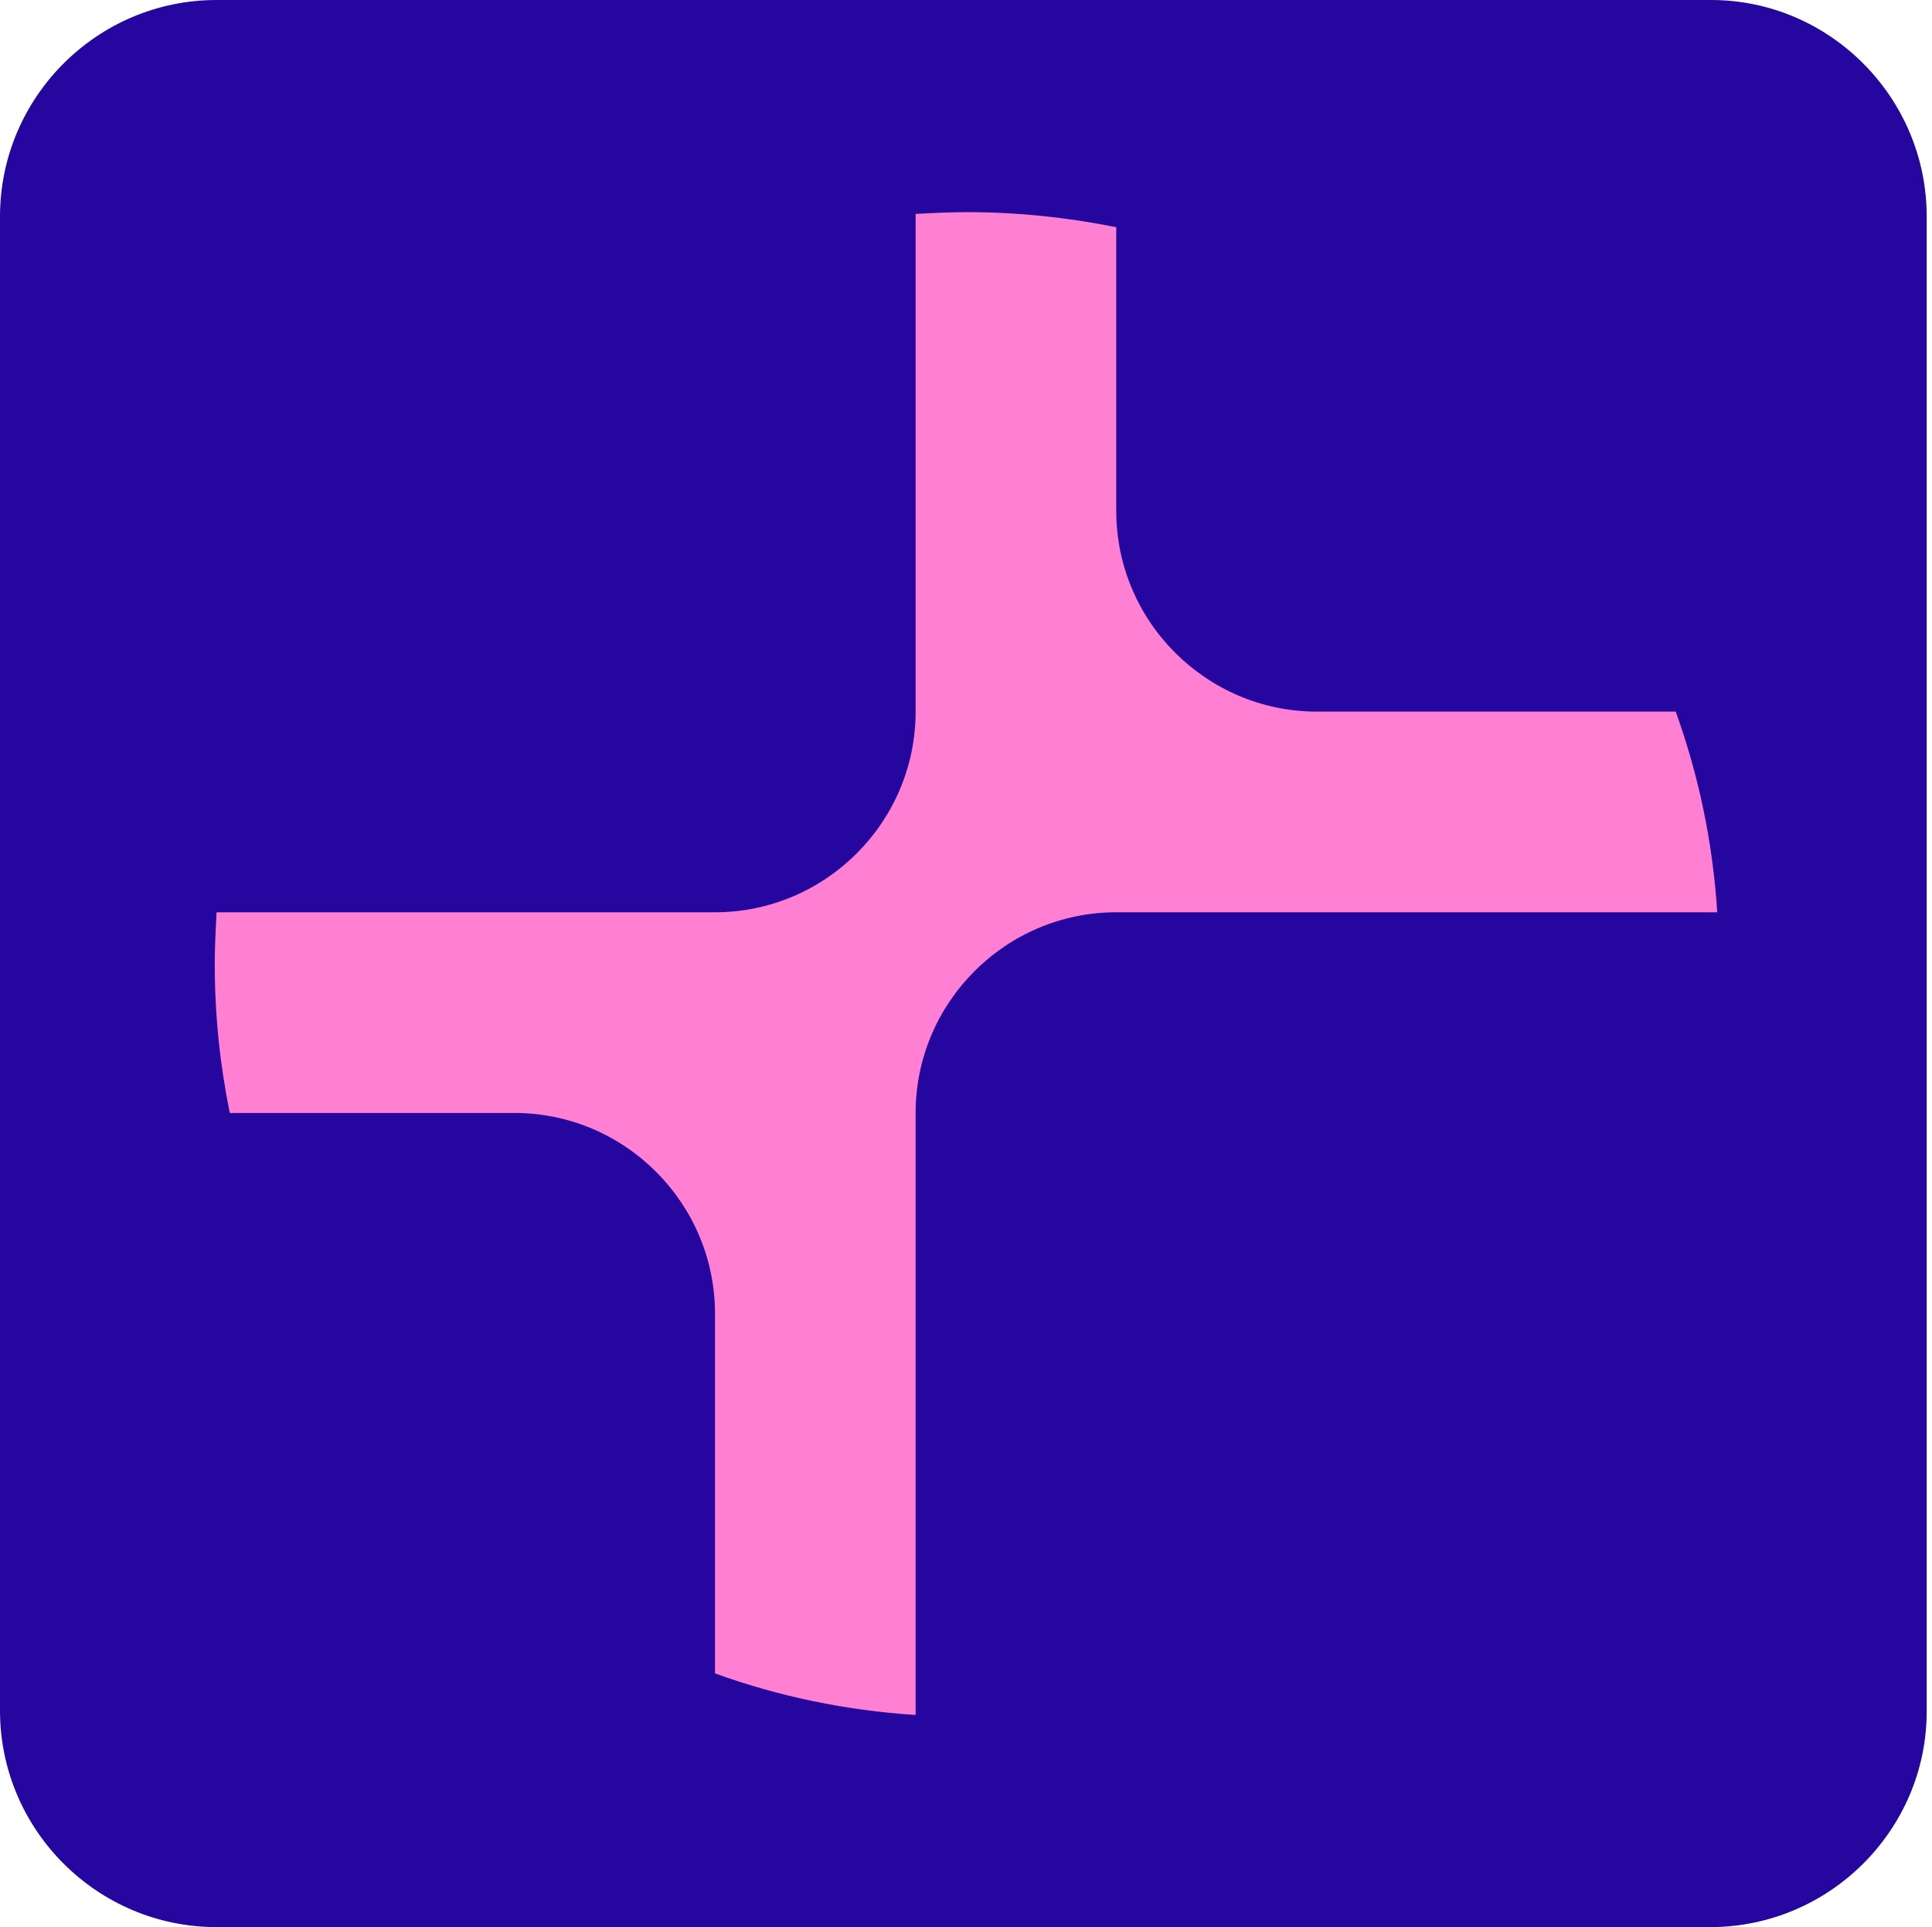 <?xml version="1.0" encoding="utf-8"?>
<!-- Generator: Adobe Illustrator 28.2.0, SVG Export Plug-In . SVG Version: 6.00 Build 0)  -->
<svg version="1.1" id="Layer_1" xmlns="http://www.w3.org/2000/svg" xmlns:xlink="http://www.w3.org/1999/xlink" x="0px" y="0px"
	 viewBox="0 0 218.6 218" style="enable-background:new 0 0 218.6 218;" xml:space="preserve">
<style type="text/css">
	.st0{fill-rule:evenodd;clip-rule:evenodd;fill:#25069F;}
	.st1{fill-rule:evenodd;clip-rule:evenodd;fill:#FF7FD3;}
</style>
<path class="st0" d="M193.5,218H24.5C11,218,0,207,0,193.5V24.5C0,11,11,0,24.5,0h169.1C207,0,218,11,218,24.5v169.1
	C218,207,207,218,193.5,218z"/>
<path class="st1" d="M26,125.9c-1.1-5.4-1.7-11-1.7-16.8c0-2,0.1-3.9,0.2-5.9h56.4c12.5,0,22.7-10.2,22.7-22.7V24.2
	c1.9-0.1,3.8-0.2,5.8-0.2c5.8,0,11.4,0.6,16.9,1.7v32.1c0,12.5,10.2,22.7,22.7,22.7h40.6c2.6,7.2,4.2,14.8,4.7,22.7h-68
	c-12.5,0-22.7,10.2-22.7,22.7V194c-7.9-0.5-15.5-2.1-22.7-4.7v-40.7c0-12.5-10.2-22.7-22.7-22.7H26z"/>
</svg>
